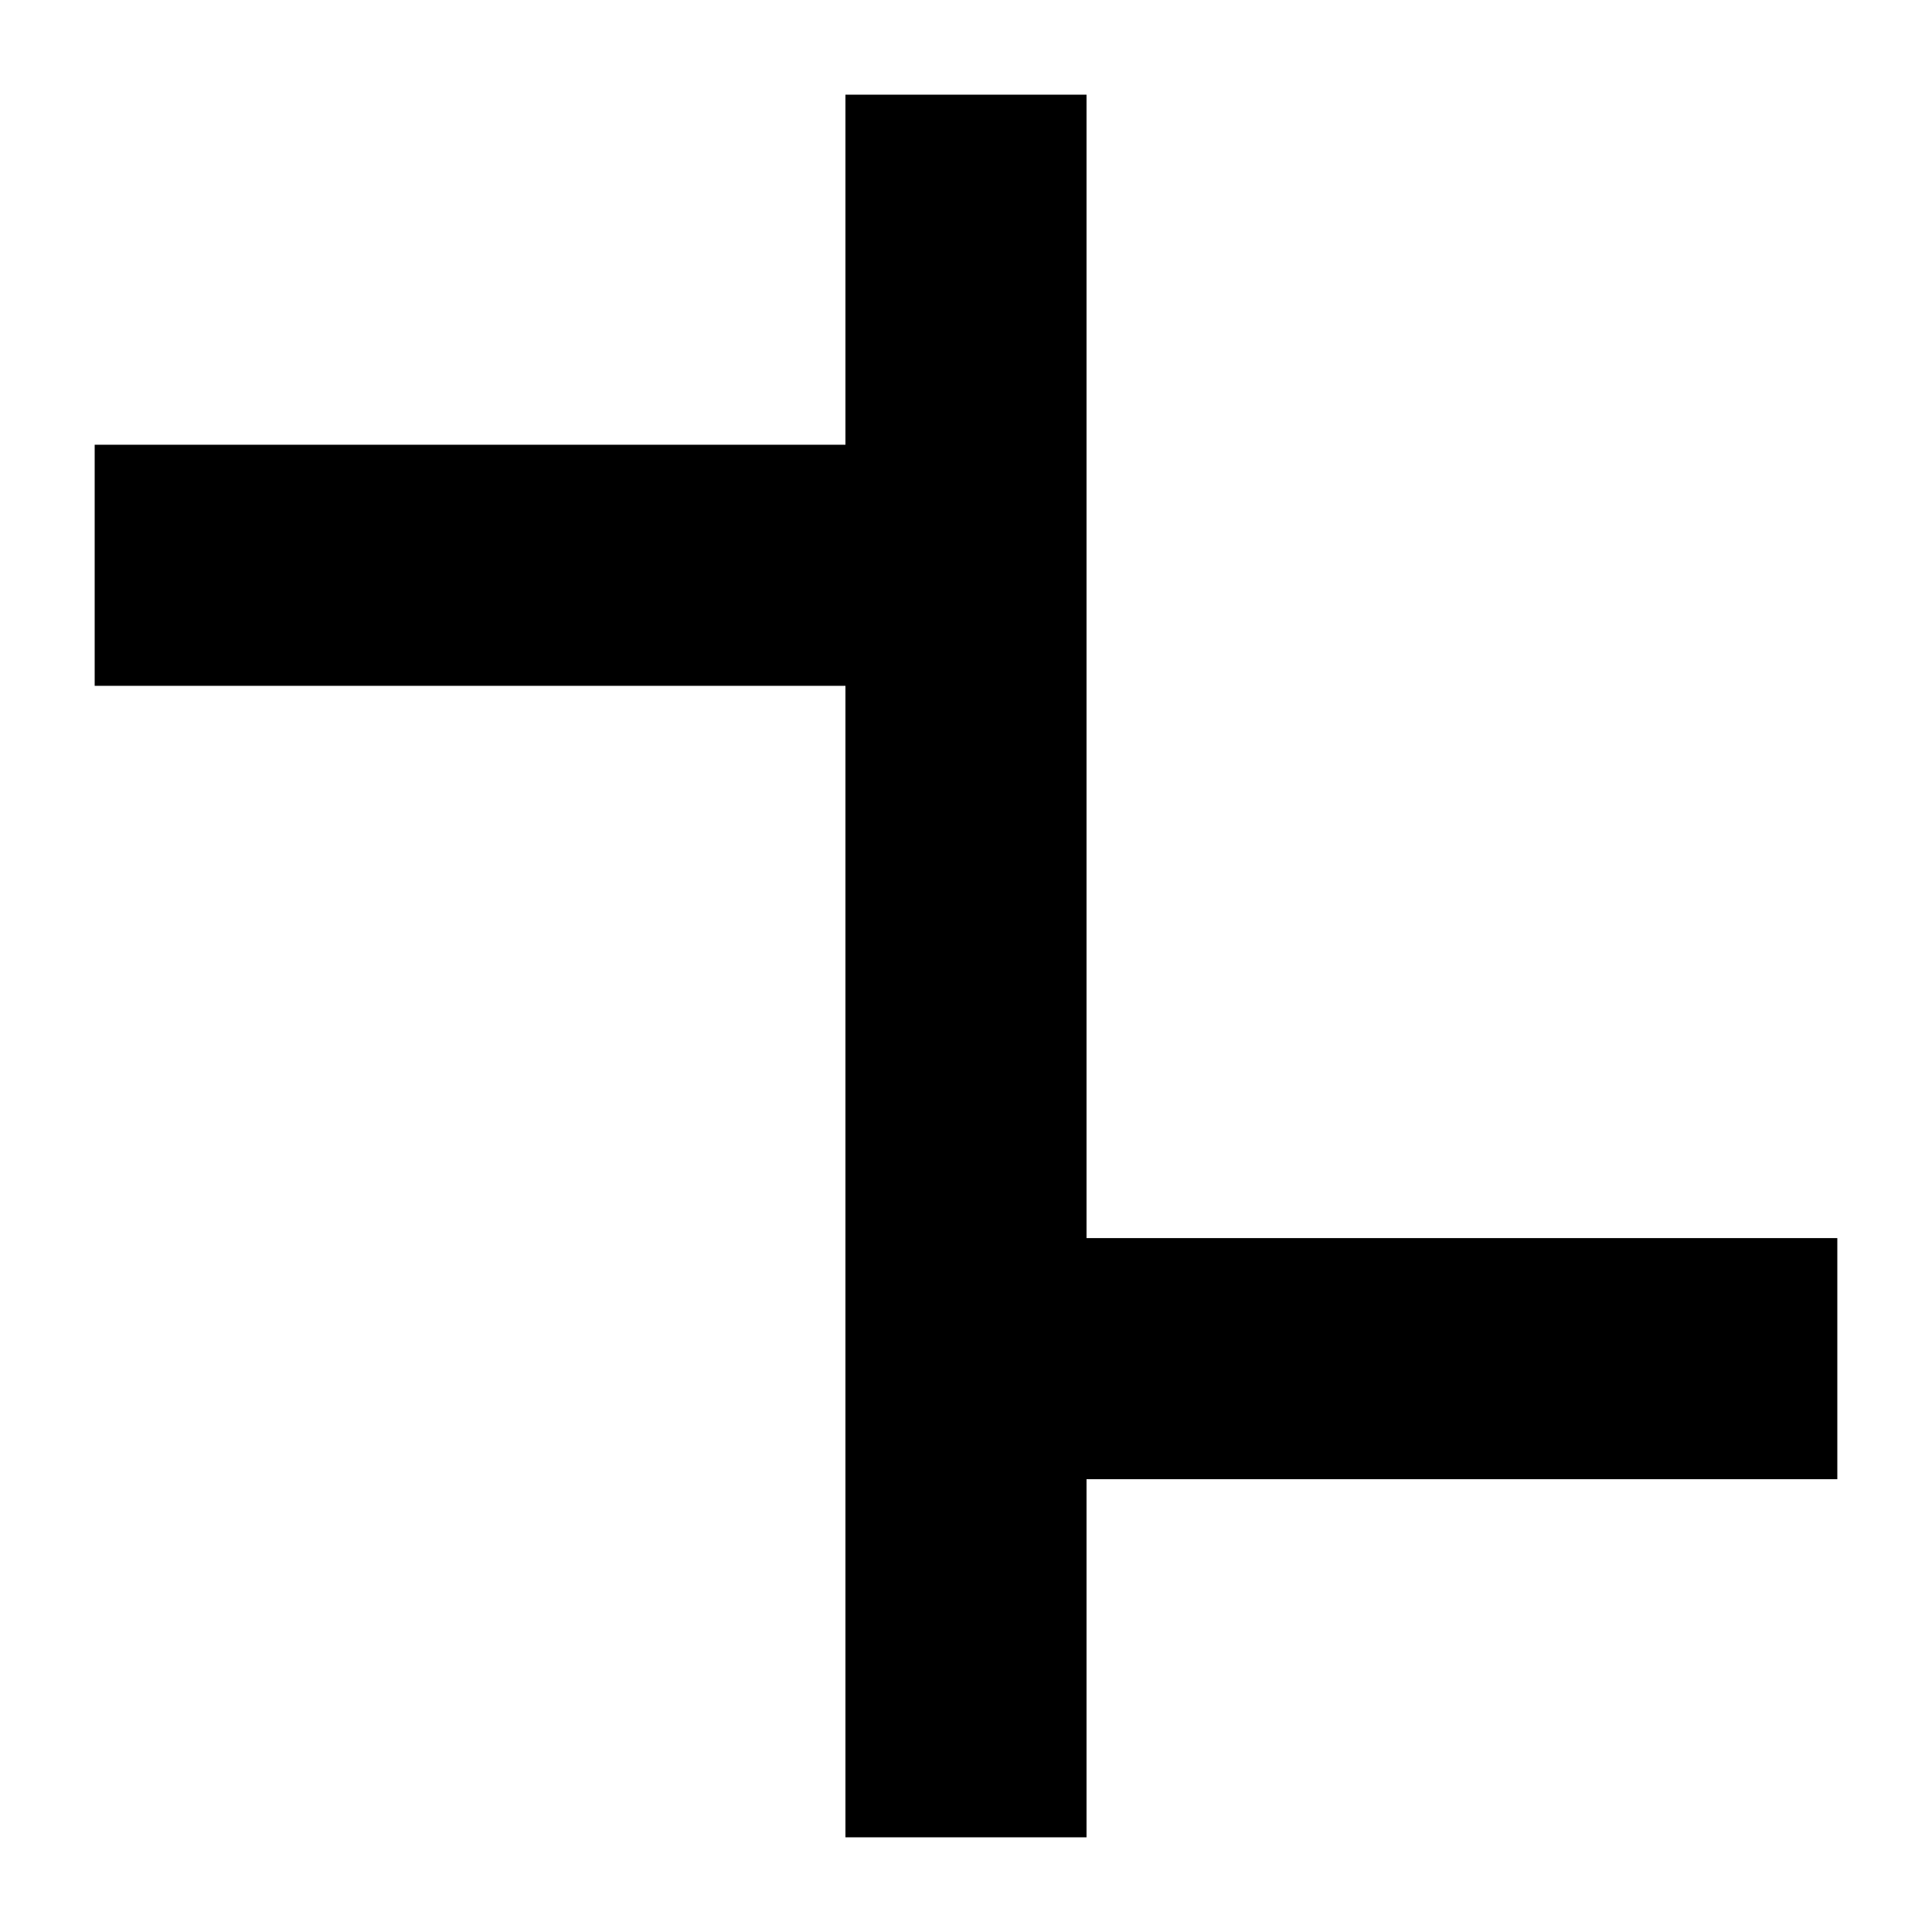 <?xml version="1.0" encoding="UTF-8"?>
<!-- Uploaded to: SVG Repo, www.svgrepo.com, Generator: SVG Repo Mixer Tools -->
<svg fill="#000000" width="800px" height="800px" version="1.1" viewBox="144 144 512 512" xmlns="http://www.w3.org/2000/svg">
 <g>
  <path d="m368.05 169.09h63.891v461.82h-63.891z"/>
  <path d="m169.09 261.86h262.66v63.891h-262.66z"/>
  <path d="m368.05 472.11h262.86v63.891h-262.86z"/>
 </g>
</svg>